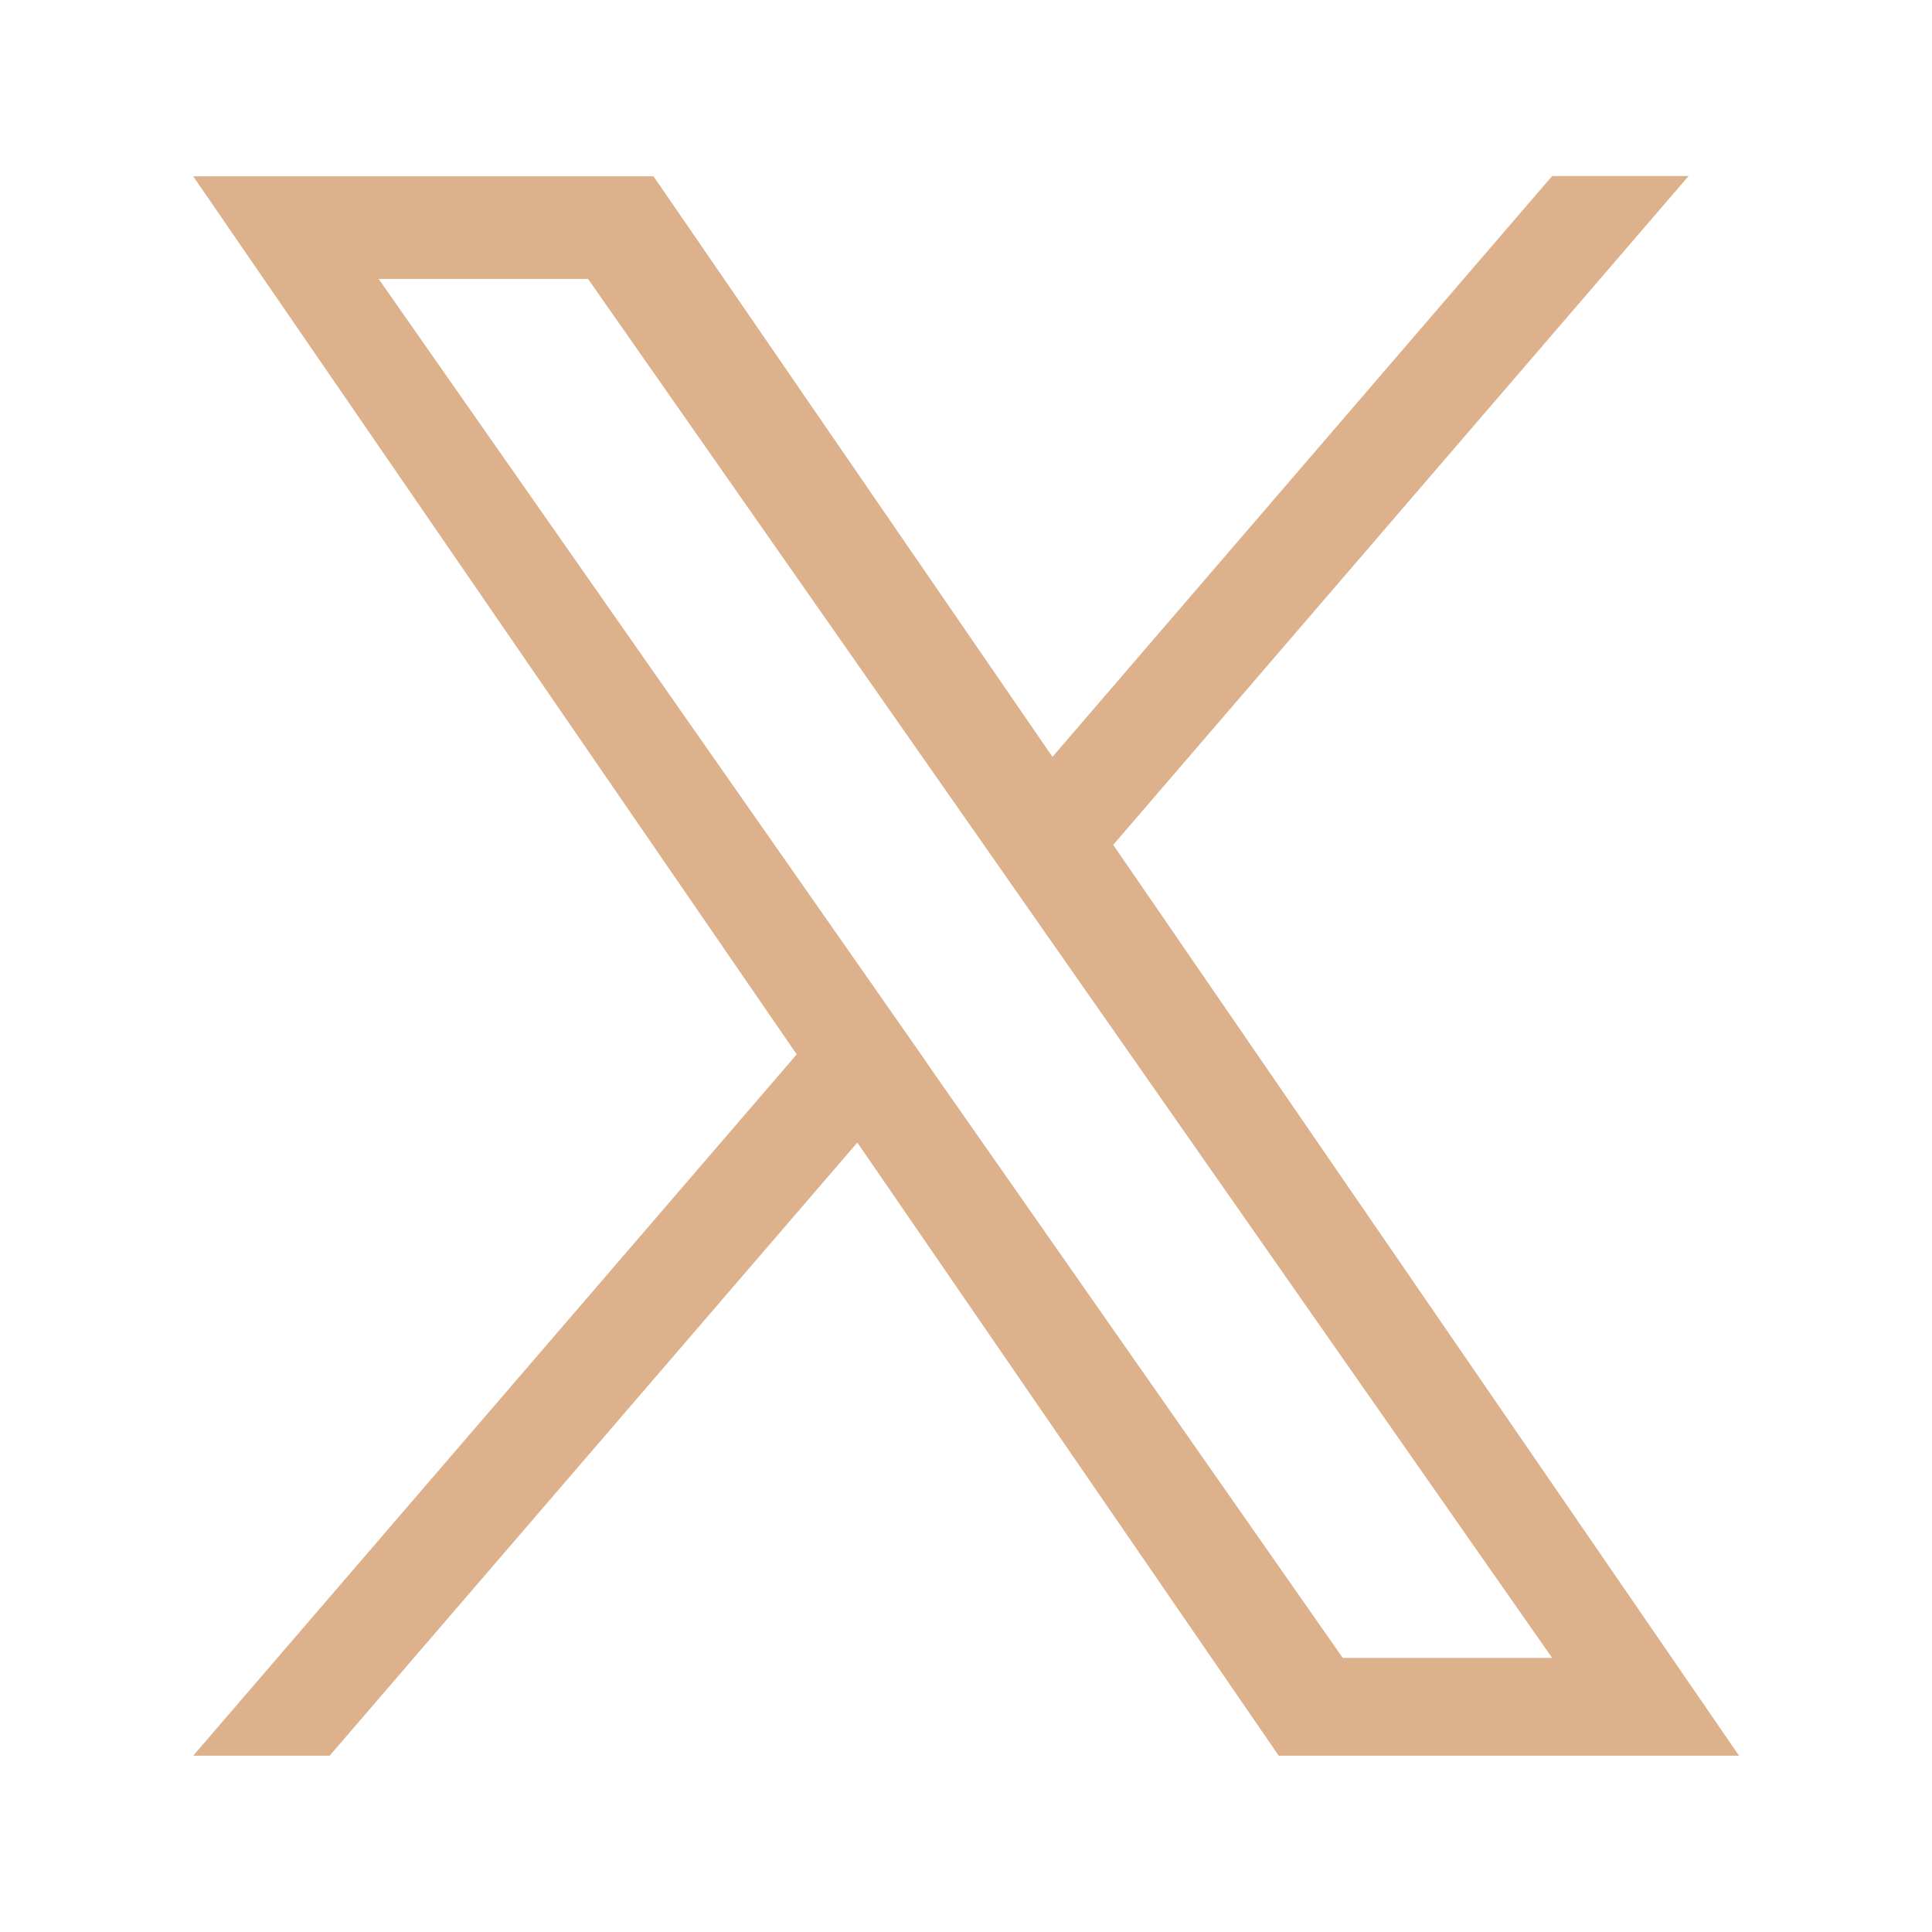 <?xml version="1.0" encoding="UTF-8"?>
<svg id="_レイヤー_1"  xmlns="http://www.w3.org/2000/svg" viewBox="0 0 80 80">
  <path id="path" style="fill: #dcb18c;" d="M46.09,34.99l23.83-27.7h-5.65l-20.69,24.05L27.06,7.3H8l24.99,36.36-24.99,29.04h5.65l21.85-25.39,17.45,25.39h19.06l-25.91-37.71h0ZM38.36,43.98l-2.53-3.62L15.68,11.55h8.67l16.26,23.25,2.53,3.62,21.13,30.23h-8.67l-17.24-24.66h0Z"/>
</svg>